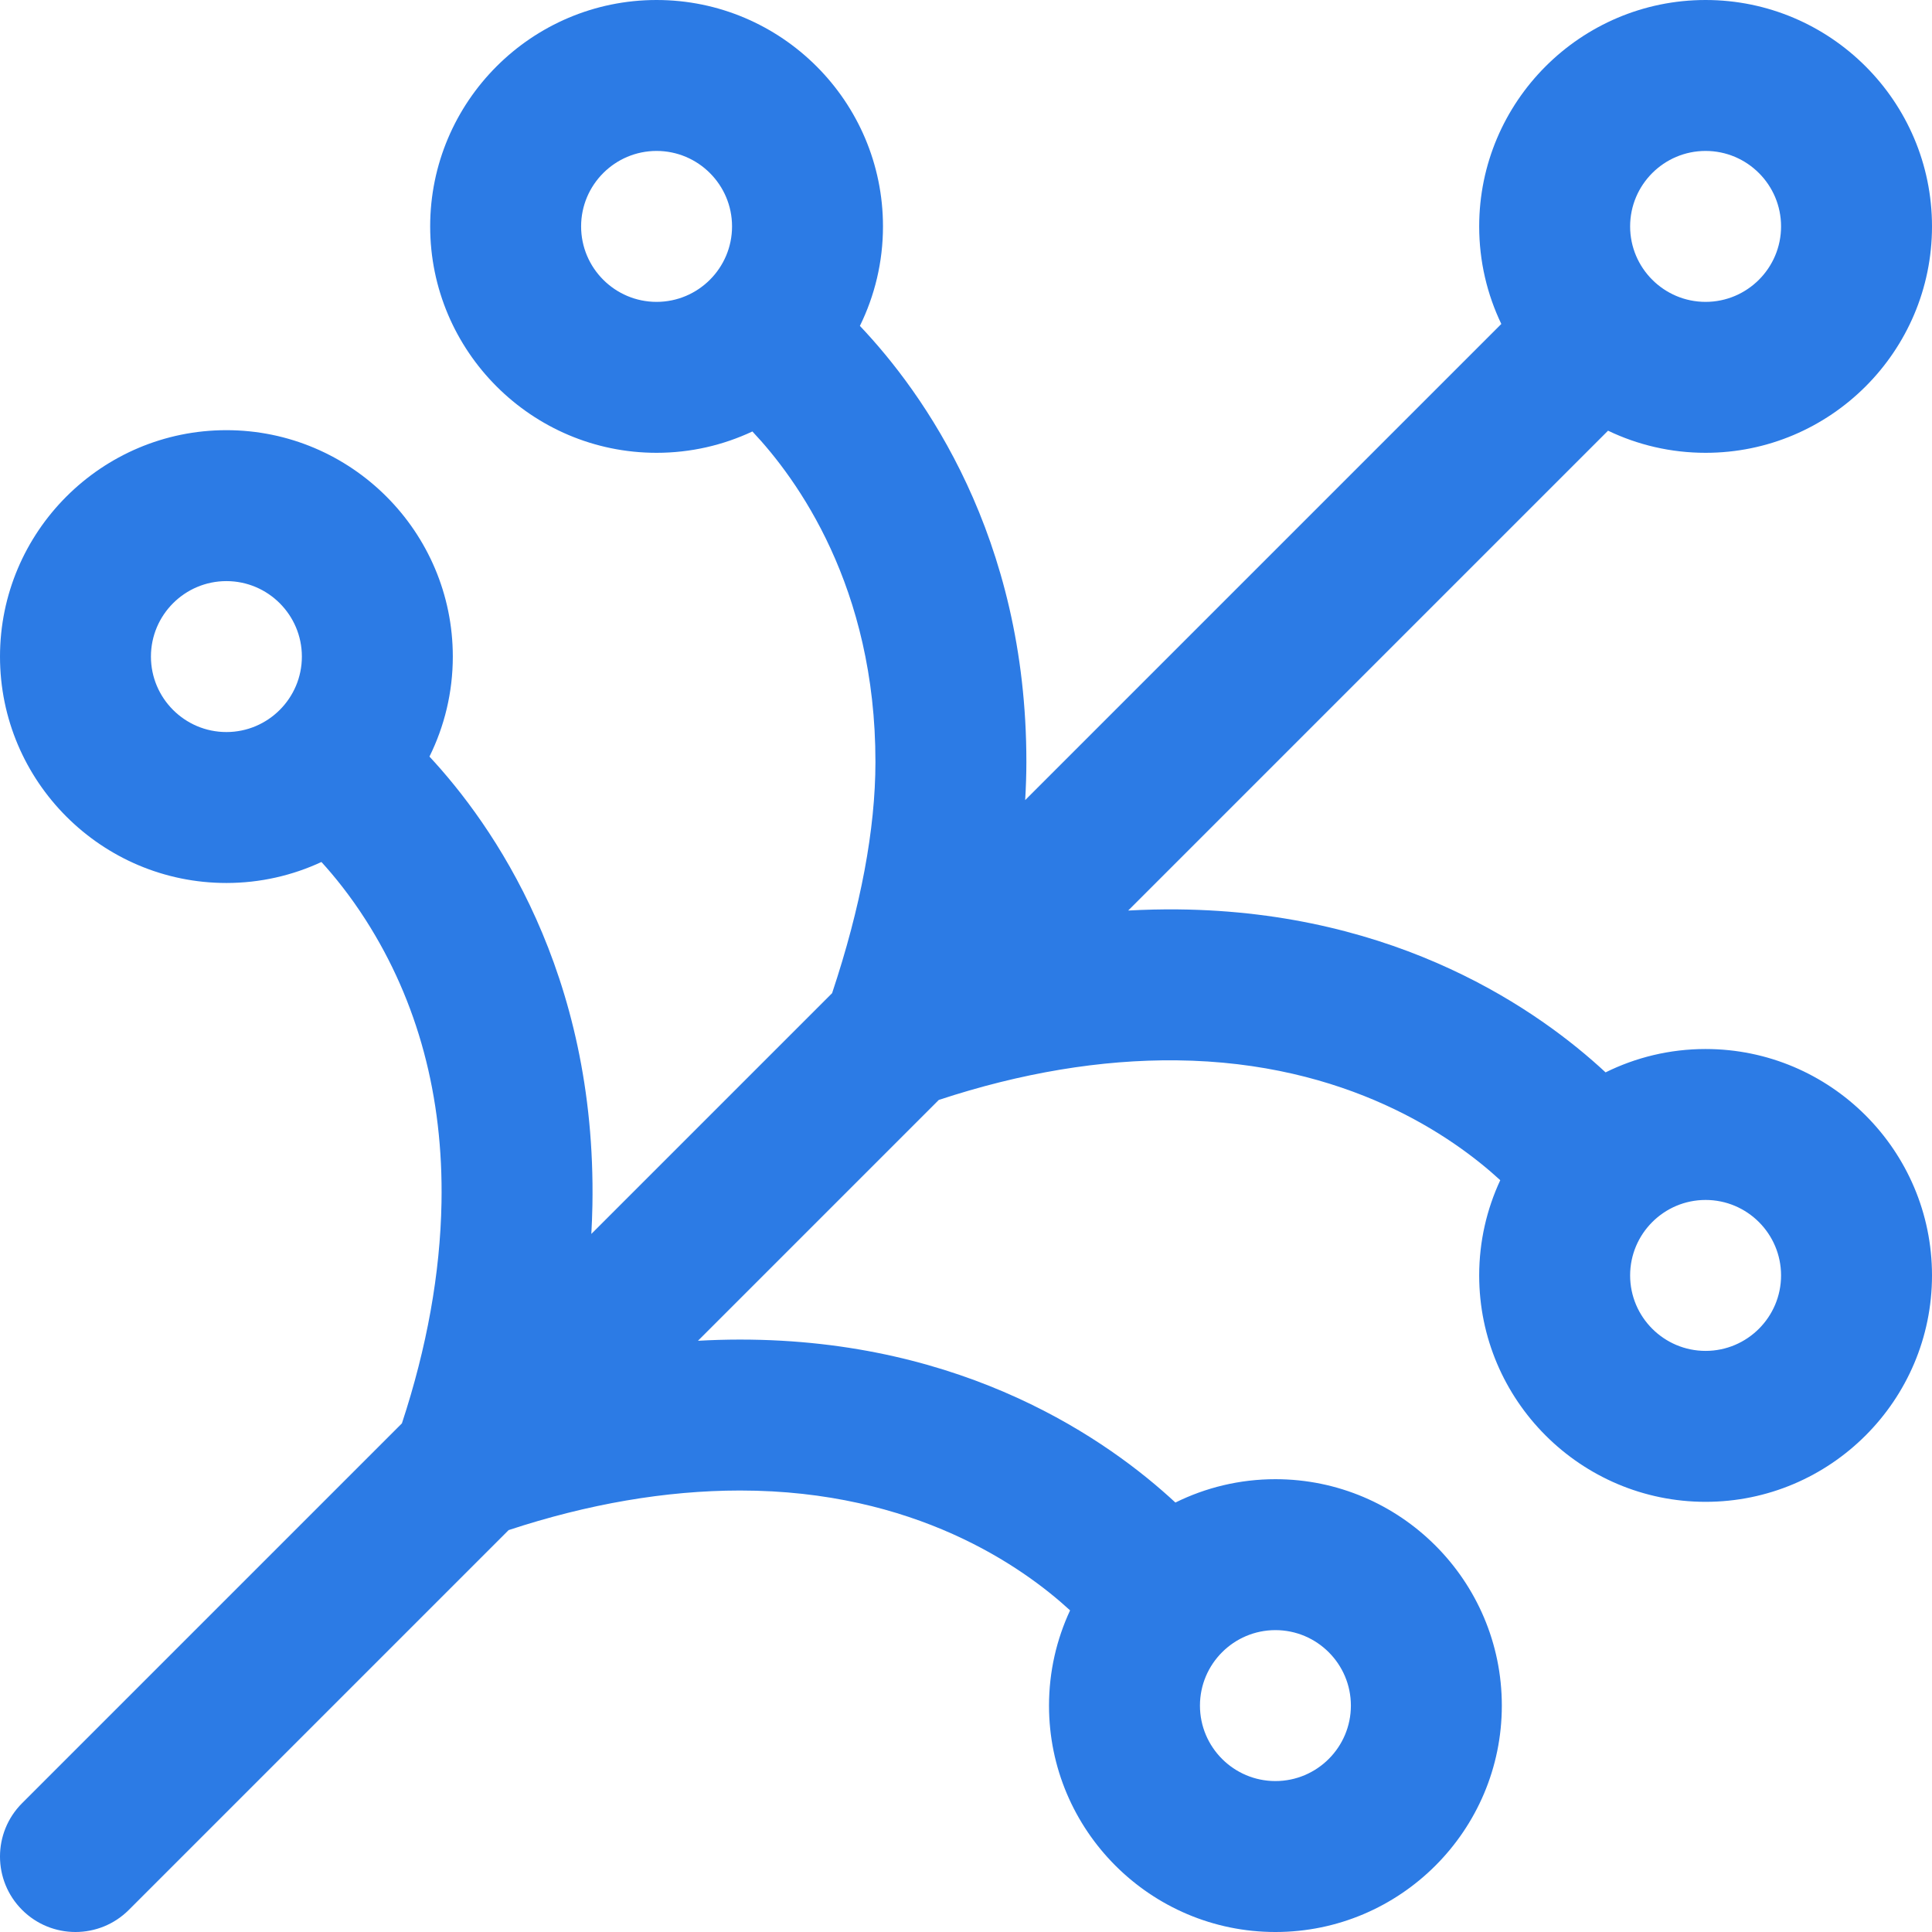 <?xml version="1.0"?>
<svg xmlns="http://www.w3.org/2000/svg" xmlns:xlink="http://www.w3.org/1999/xlink" xmlns:svgjs="http://svgjs.com/svgjs" version="1.1" width="512" height="512" x="0" y="0" viewBox="0 0 512 512" style="enable-background:new 0 0 512 512" xml:space="preserve" class=""><g><linearGradient xmlns="http://www.w3.org/2000/svg" id="SVGID_1_" gradientUnits="userSpaceOnUse" x1="0" x2="512" y1="256" y2="256"><stop stop-opacity="1" stop-color="#80d8ff" offset="0"/><stop stop-opacity="1" stop-color="#2c7be5" offset="0"/></linearGradient><path xmlns="http://www.w3.org/2000/svg" d="m452 278c-9.512 0-18.508 2.235-26.507 6.191-17.414-16.183-54.724-42.582-113.285-43.19-4.375-.046-8.786.062-13.224.3l127.164-127.164c7.833 3.755 16.601 5.863 25.852 5.863 33.084 0 60-26.916 60-60s-26.916-60-60-60-60 26.916-60 60c0 9.251 2.108 18.019 5.864 25.852l-126.183 126.183c.202-3.396.316-6.739.319-10.016.056-59.961-27.392-98.025-44.119-115.653 3.913-7.964 6.119-16.911 6.119-26.366 0-33.084-26.916-60-60-60s-60 26.916-60 60 26.916 60 60 60c9.073 0 17.676-2.035 25.393-5.656 11.81 12.513 32.65 41.18 32.607 87.637-.016 17.798-3.884 38.383-11.483 61.217l-63.807 63.807c.139-2.556.242-5.104.287-7.639 1.096-61.781-26.481-100.906-43.185-118.865 3.955-7.997 6.188-16.991 6.188-26.501 0-33.084-26.916-60-60-60s-60 26.916-60 60 26.916 60 60 60c8.992 0 17.521-2.001 25.185-5.562 3.4 3.725 7.563 8.84 11.729 15.356 13.828 21.627 20.587 46.815 20.089 74.862-.333 18.742-3.864 38.423-10.491 58.548l-100.654 100.653c-7.811 7.811-7.811 20.475 0 28.285 3.905 3.905 9.023 5.858 14.142 5.858s10.237-1.953 14.142-5.857l100.652-100.653c21.078-6.94 41.66-10.472 61.225-10.49h.146c46.235 0 74.819 20.185 87.419 31.765-3.574 7.677-5.584 16.224-5.584 25.235 0 33.084 26.916 60 60 60s60-26.916 60-60-26.916-60-60-60c-9.512 0-18.508 2.235-26.506 6.191-17.613-16.37-55.584-43.191-115.329-43.191-.057 0-.127 0-.184 0-3.648.003-7.321.117-11.012.316l63.825-63.826c21.761-7.167 42.923-10.707 62.998-10.491 45.277.47 73.341 20.32 85.793 31.764-3.575 7.677-5.585 16.225-5.585 25.237 0 33.084 26.916 60 60 60s60-26.916 60-60-26.916-60-60-60zm-278-198c-11.028 0-20-8.972-20-20s8.972-20 20-20 20 8.972 20 20-8.972 20-20 20zm-134 94c0-11.028 8.972-20 20-20s20 8.972 20 20-8.972 20-20 20-20-8.972-20-20zm298 258c11.028 0 20 8.972 20 20s-8.972 20-20 20-20-8.972-20-20 8.972-20 20-20zm114-392c11.028 0 20 8.972 20 20s-8.972 20-20 20-20-8.972-20-20 8.972-20 20-20zm0 318c-11.028 0-20-8.972-20-20s8.972-20 20-20 20 8.972 20 20-8.972 20-20 20z" fill="url(#SVGID_1_)" data-original="url(#SVGID_1_)" style=""/></g></svg>
